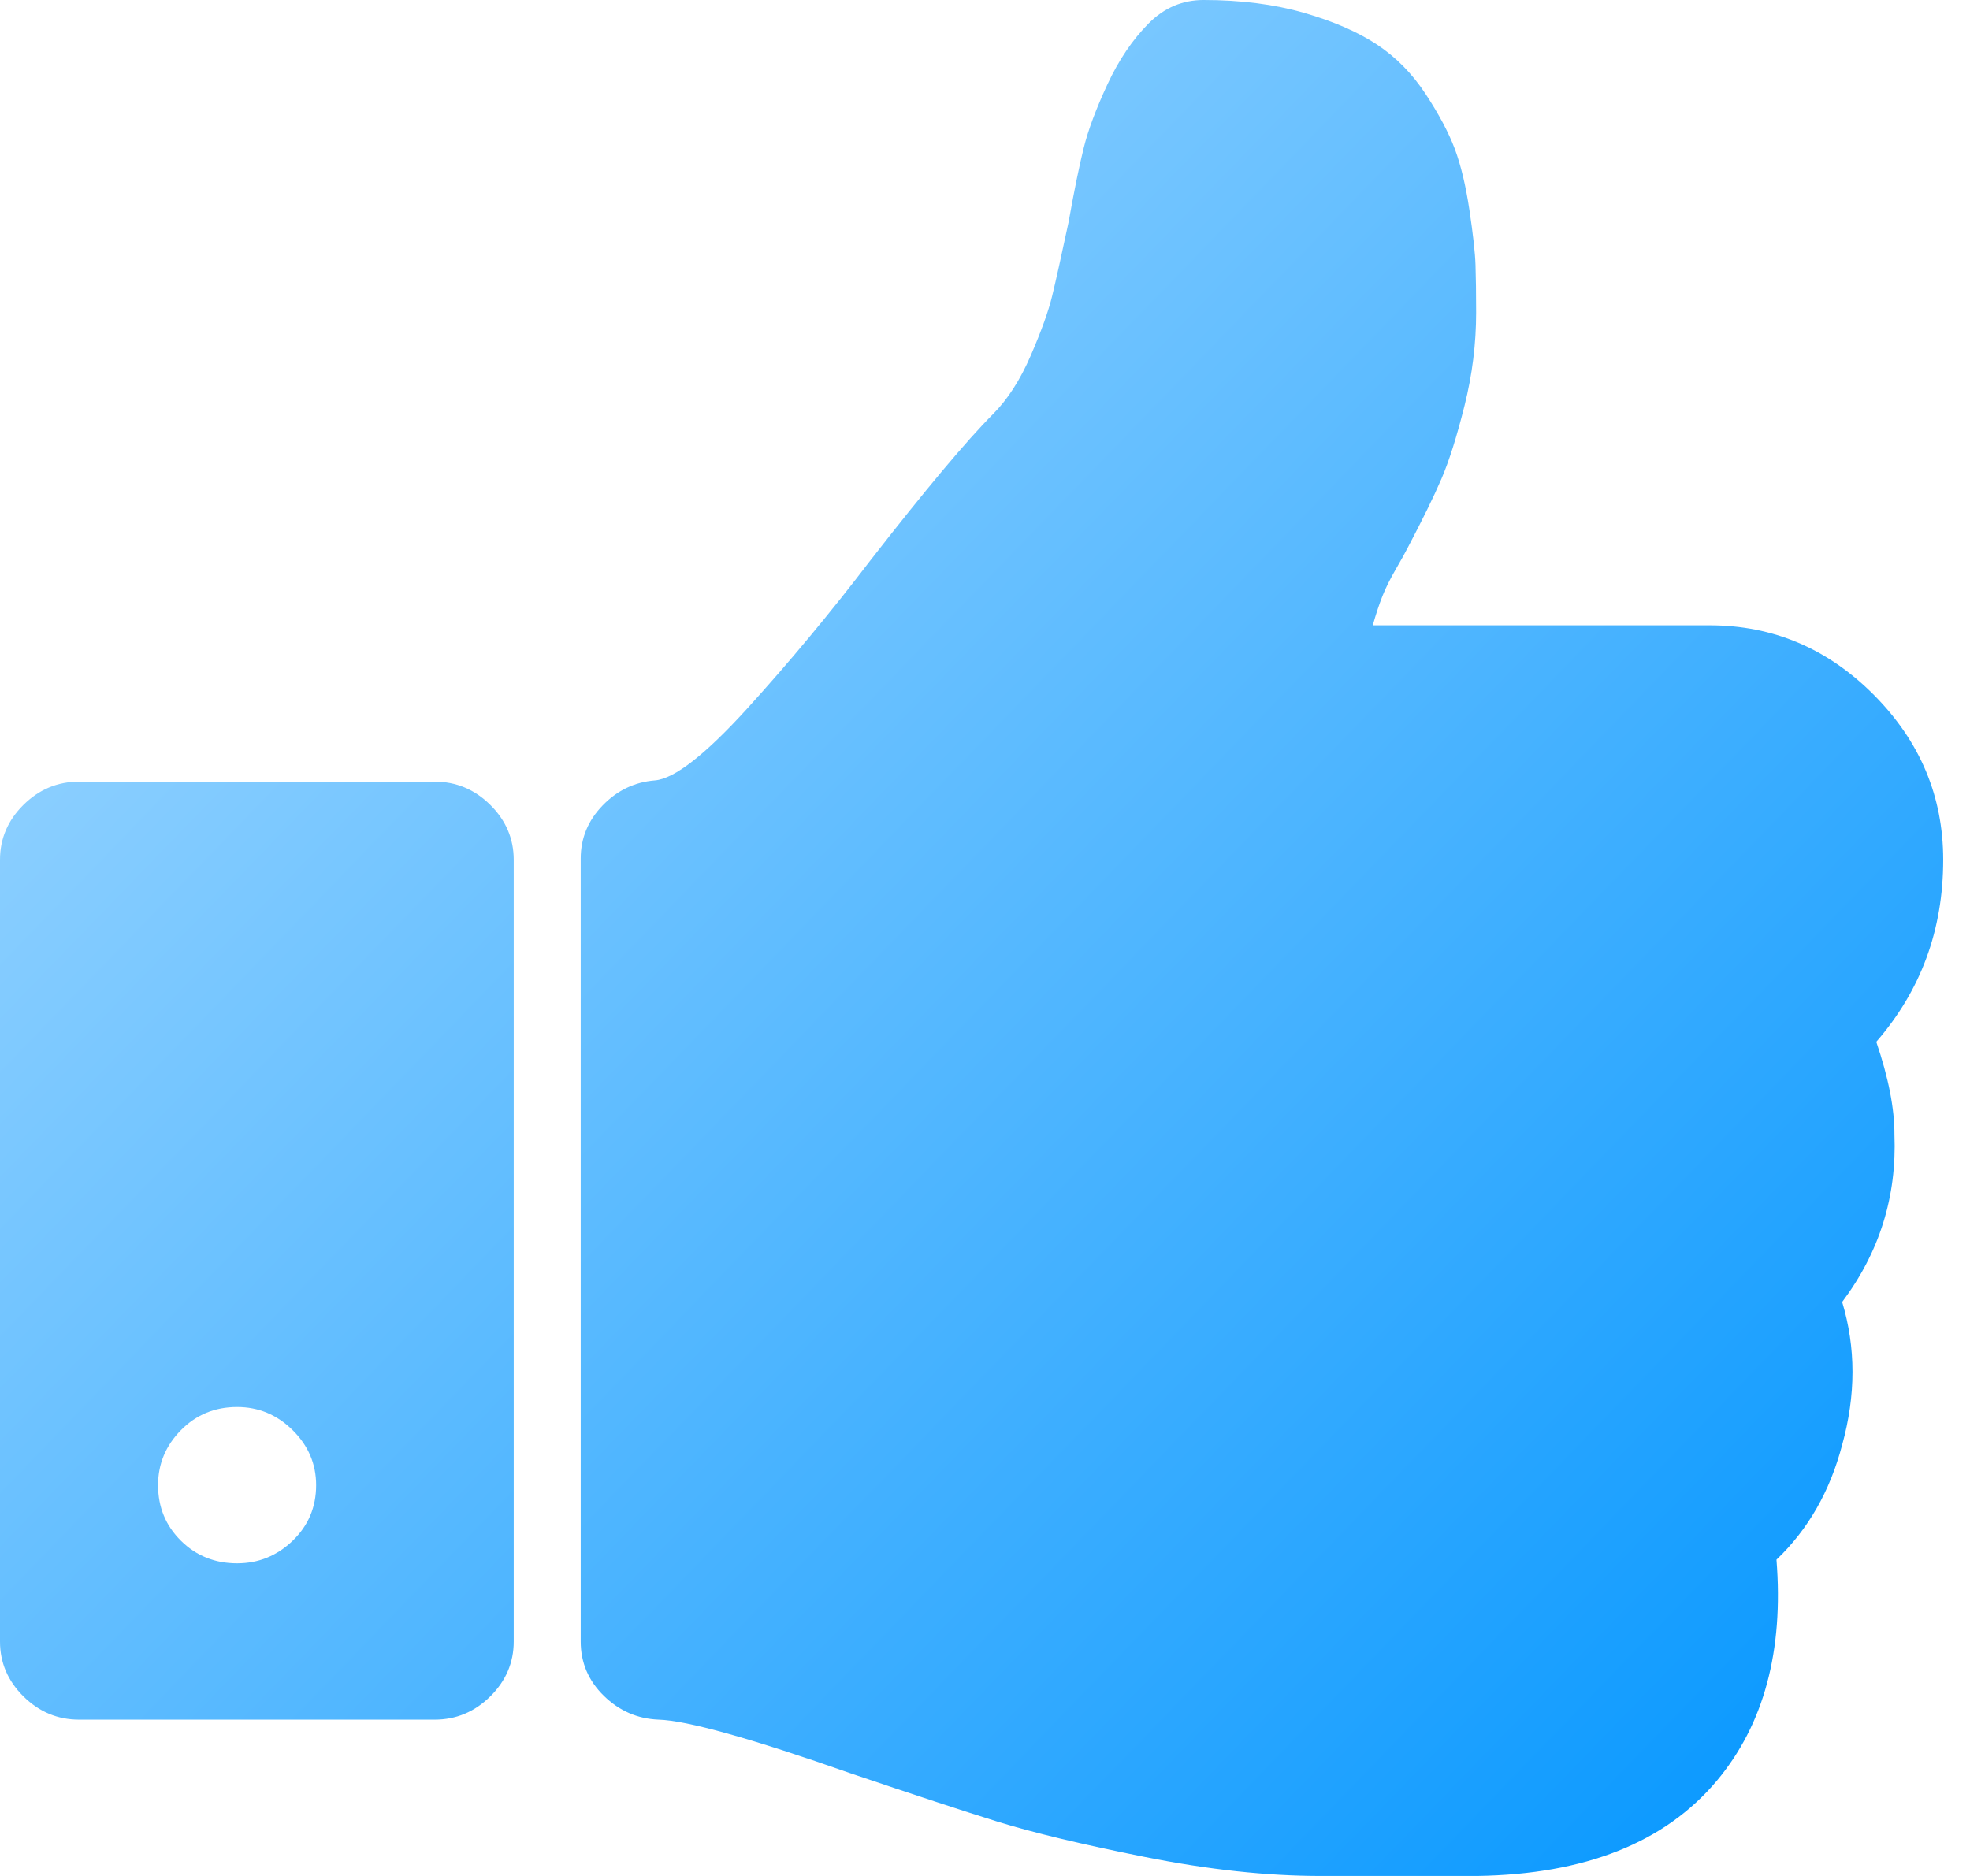 <?xml version="1.0" encoding="UTF-8"?>
<svg width="63px" height="60px" viewBox="0 0 63 60" version="1.1" xmlns="http://www.w3.org/2000/svg" xmlns:xlink="http://www.w3.org/1999/xlink">
    <!-- Generator: Sketch 54.1 (76490) - https://sketchapp.com -->
    <title>Combined Shape</title>
    <desc>Created with Sketch.</desc>
    <defs>
        <linearGradient x1="0%" y1="3.389%" x2="100%" y2="96.611%" id="linearGradient-1">
            <stop stop-color="#ABDCFF" offset="0%"></stop>
            <stop stop-color="#0396FF" offset="100%"></stop>
        </linearGradient>
    </defs>
    <g id="Page-1" stroke="none" stroke-width="1" fill="none" fill-rule="evenodd">
        <g id="Customize-Onboard-Design_Home_U1" transform="translate(-515, -4299)" fill="url(#linearGradient-1)" fill-rule="nonzero">
            <g id="Group-32" transform="translate(404, 4008)">
                <g id="Group-3" transform="translate(59, 291)">
                    <path d="M112.003,33.321 C112.393,34.467 112.587,35.456 112.584,36.29 C112.662,38.269 112.104,40.053 110.912,41.642 C111.352,43.1 111.352,44.624 110.912,46.211 C110.523,47.696 109.822,48.919 108.811,49.883 C109.044,52.799 108.409,55.156 106.905,56.953 C105.244,58.932 102.691,59.948 99.241,60 L97.841,60 L94.884,60 L94.222,60 C92.511,60 90.644,59.798 88.621,59.394 C86.599,58.99 85.023,58.612 83.895,58.261 C82.767,57.91 81.204,57.395 79.208,56.719 C76.017,55.598 73.969,55.026 73.061,55 C72.387,54.973 71.803,54.72 71.31,54.237 C70.818,53.756 70.571,53.177 70.571,52.499 L70.571,27.461 C70.571,26.81 70.805,26.243 71.272,25.761 C71.739,25.279 72.296,25.012 72.944,24.96 C73.567,24.908 74.552,24.14 75.901,22.656 C77.249,21.171 78.559,19.596 79.83,17.929 C81.594,15.664 82.904,14.101 83.759,13.242 C84.226,12.773 84.628,12.148 84.965,11.367 C85.302,10.586 85.53,9.954 85.646,9.473 C85.764,8.991 85.938,8.204 86.172,7.109 C86.353,6.094 86.515,5.299 86.658,4.727 C86.801,4.153 87.054,3.476 87.417,2.695 C87.78,1.914 88.221,1.263 88.74,0.742 C89.233,0.248 89.816,0 90.49,0 C91.684,0 92.753,0.137 93.701,0.41 C94.647,0.683 95.425,1.022 96.035,1.425 C96.645,1.829 97.164,2.356 97.592,3.008 C98.019,3.658 98.33,4.245 98.525,4.765 C98.719,5.286 98.875,5.937 98.992,6.718 C99.108,7.499 99.174,8.086 99.186,8.476 C99.199,8.867 99.206,9.375 99.206,10 C99.206,10.989 99.084,11.979 98.837,12.968 C98.59,13.958 98.344,14.739 98.098,15.312 C97.852,15.885 97.494,16.614 97.028,17.499 C96.95,17.655 96.82,17.89 96.639,18.202 C96.458,18.515 96.314,18.802 96.211,19.062 C96.108,19.322 96.004,19.635 95.901,19.999 L106.676,19.999 C108.699,19.999 110.449,20.741 111.927,22.226 C113.403,23.712 114.143,25.469 114.143,27.5 C114.143,29.74 113.429,31.68 112.003,33.321 Z M65.901,25 C66.586,25 67.178,25.247 67.678,25.742 C68.178,26.237 68.429,26.823 68.429,27.5 L68.429,52.501 C68.429,53.177 68.178,53.763 67.678,54.258 C67.178,54.752 66.586,55 65.901,55 L54.528,55 C53.844,55 53.251,54.752 52.751,54.258 C52.25,53.763 52,53.177 52,52.501 L52,27.5 C52,26.823 52.25,26.237 52.75,25.742 C53.251,25.247 53.843,25 54.528,25 L65.901,25 Z M61.36,49.277 C61.86,48.795 62.11,48.203 62.11,47.5 C62.11,46.823 61.86,46.237 61.36,45.742 C60.859,45.247 60.267,45 59.583,45 C58.872,45 58.273,45.247 57.786,45.742 C57.299,46.237 57.055,46.823 57.055,47.5 C57.055,48.203 57.299,48.795 57.786,49.277 C58.272,49.759 58.872,50 59.583,50 C60.267,50 60.859,49.759 61.36,49.277 Z" id="Combined-Shape"></path>
                </g>
            </g>
        </g>
    </g>
</svg>